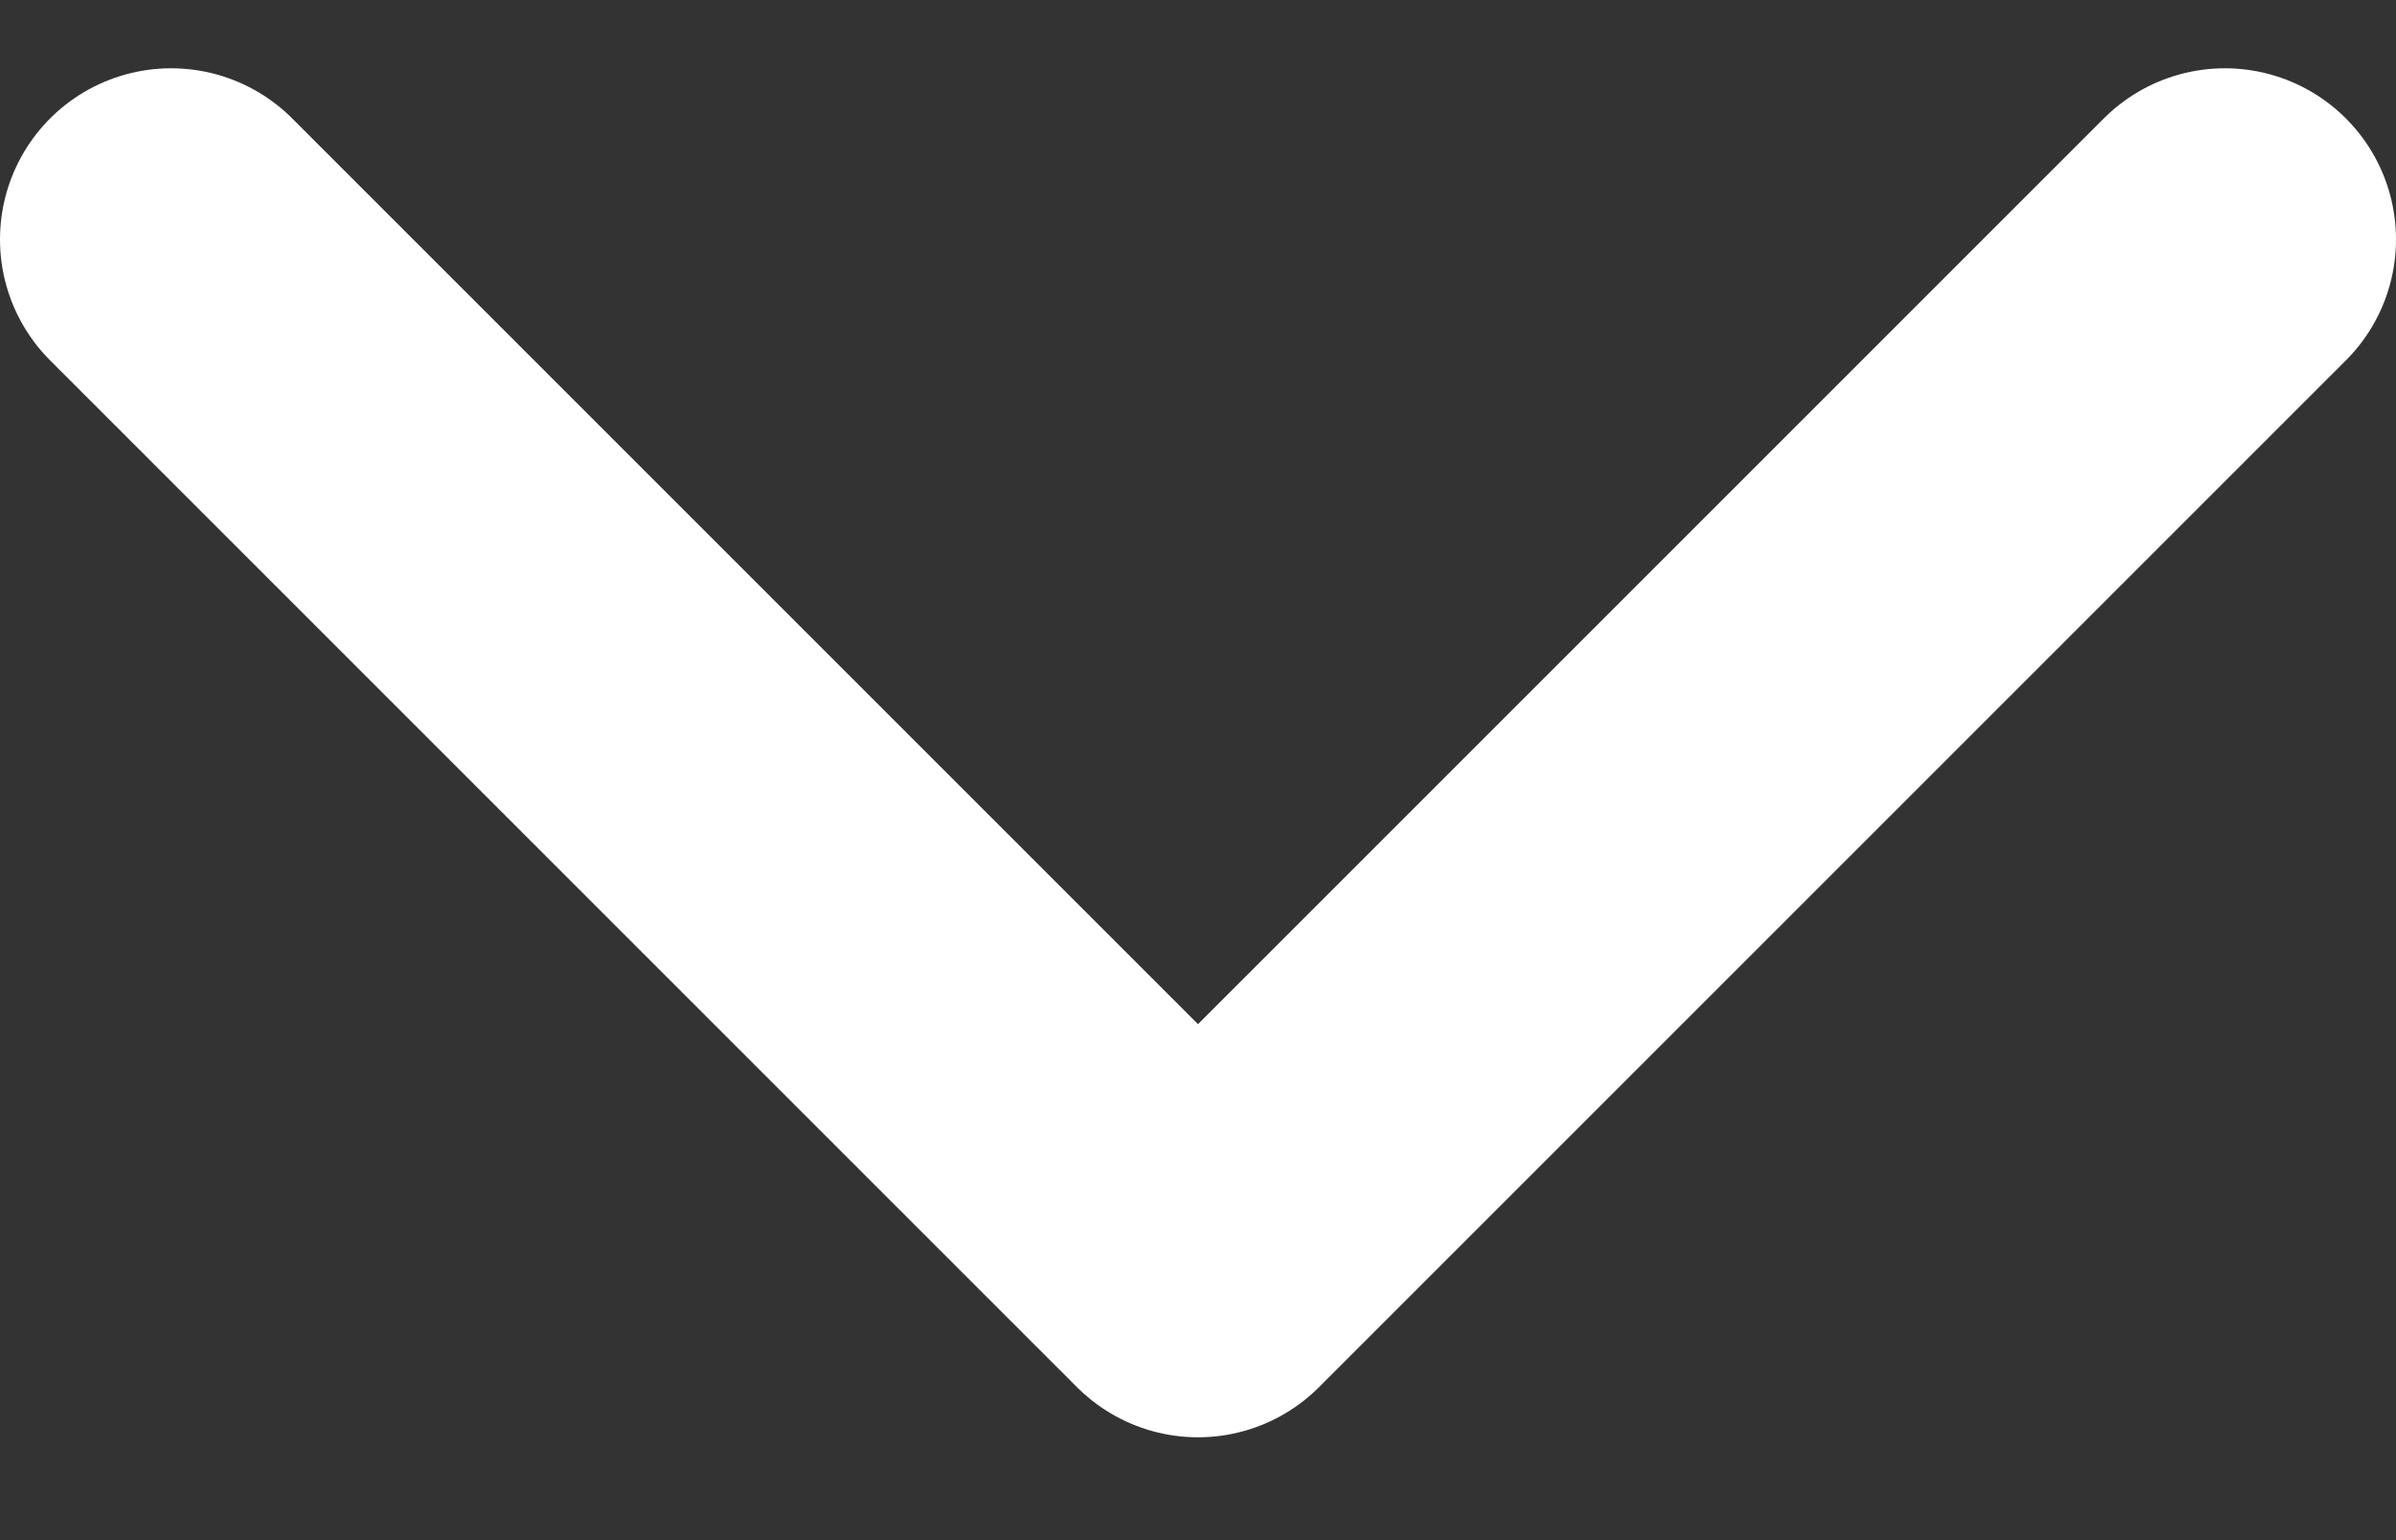 <svg width="14" height="9" viewBox="0 0 14 9" fill="none" xmlns="http://www.w3.org/2000/svg">
<rect x="0" y="0" width="14" height="9" fill="#333333" stroke="none"/>
<path d="M13 1.399L7 7.399L1 1.399" stroke="white" stroke-width="2" stroke-linecap="round" stroke-linejoin="round"/>
</svg>
